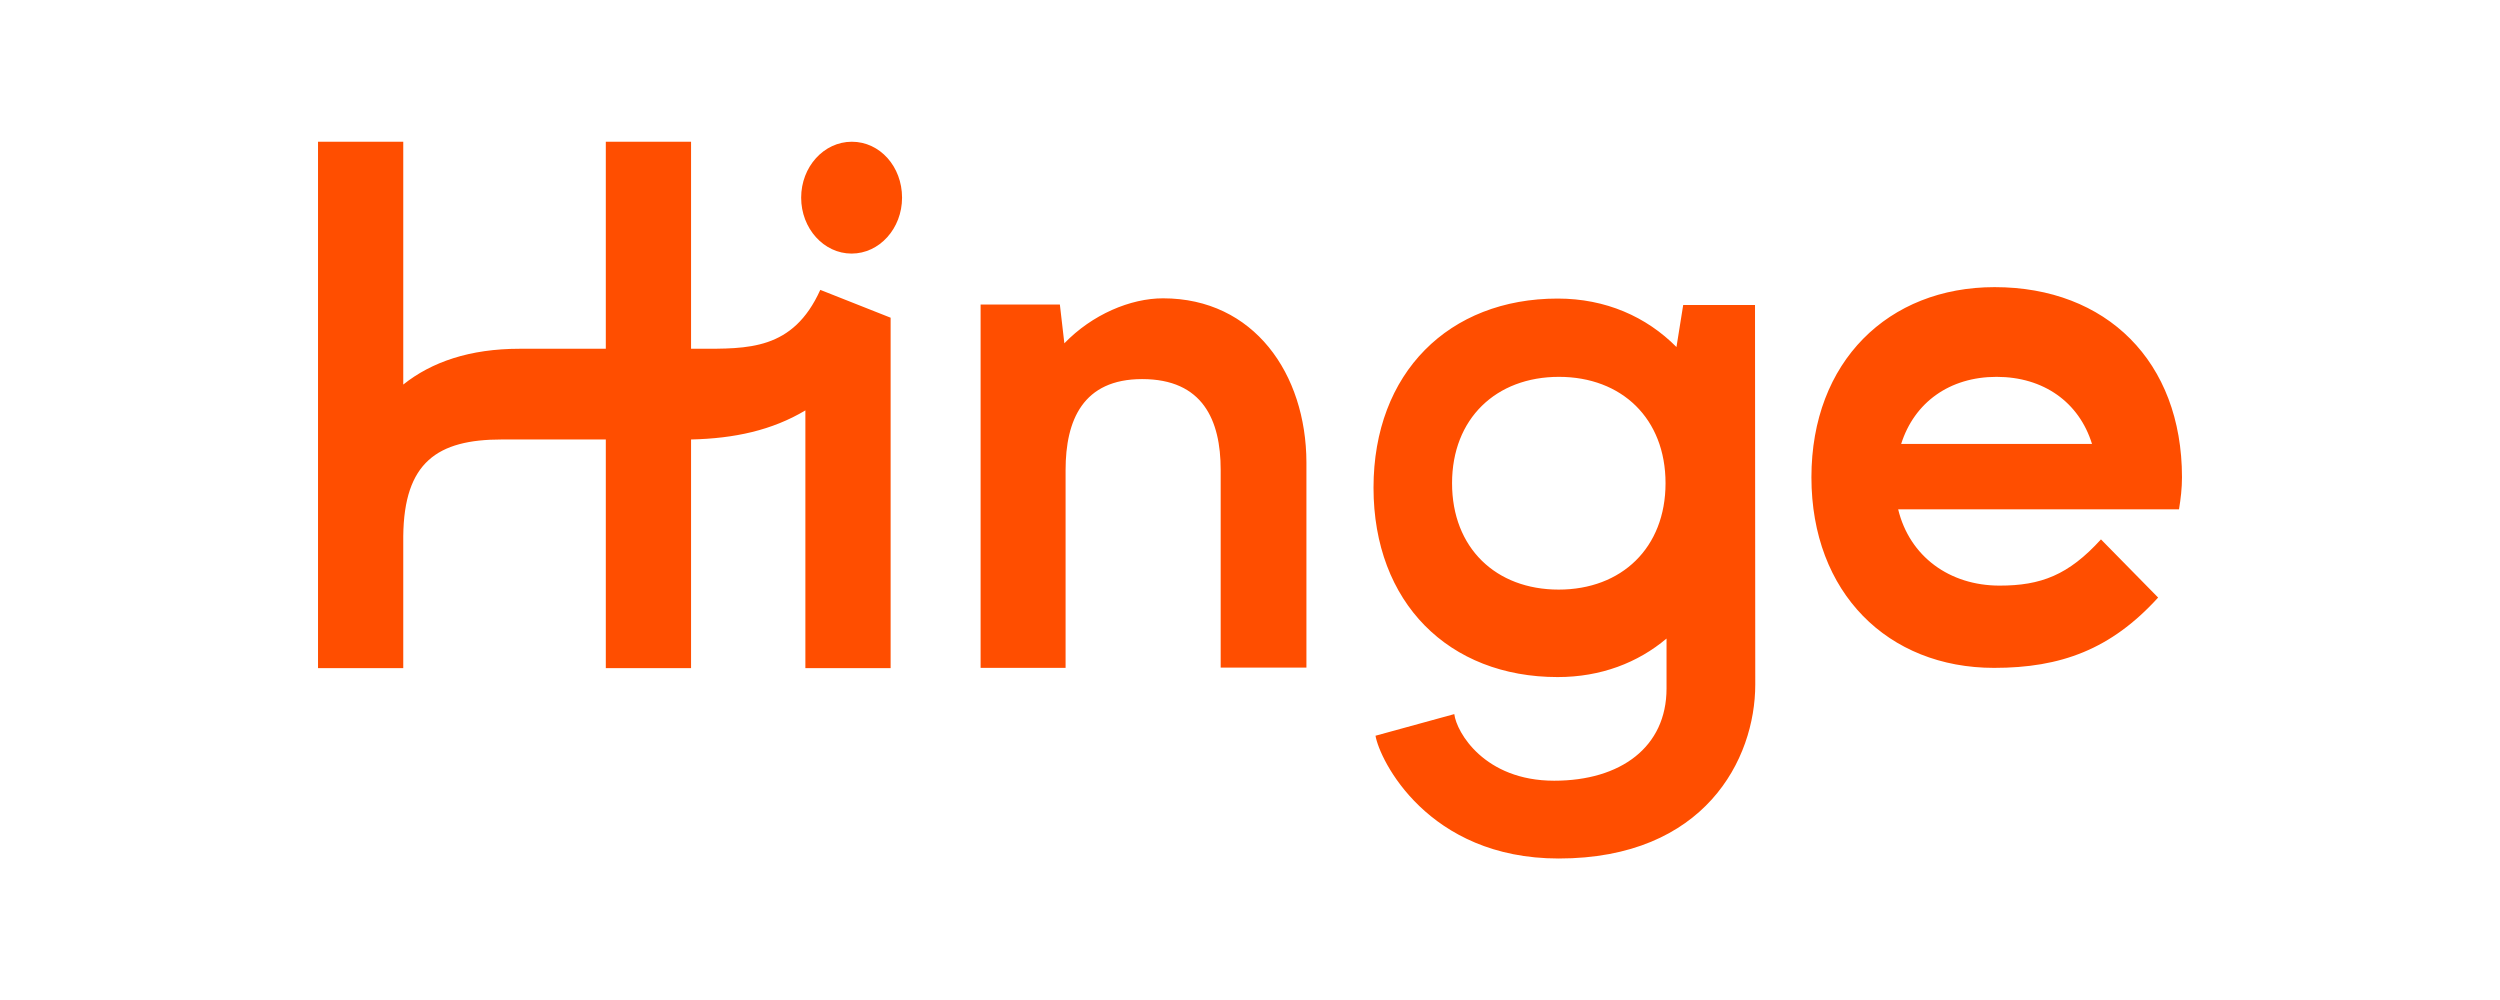 <svg xmlns="http://www.w3.org/2000/svg" xmlns:xlink="http://www.w3.org/1999/xlink" width="1000" zoomAndPan="magnify" viewBox="0 0 750 300" height="400" preserveAspectRatio="xMidYMid meet" version="1.0"><path fill="#ff4e00" d="M 570.344 133.188 L 627.605 133.188 C 623.727 120.66 613.066 113.055 598.973 113.055 C 584.883 113.055 574.293 120.734 570.344 133.188 Z M 653.699 152.797 L 569.449 152.797 C 572.879 166.961 584.883 175.684 599.867 175.684 C 612.246 175.684 620.52 172.555 630.289 161.816 L 647.438 179.266 C 633.27 194.848 618.211 200.363 598.227 200.363 C 566.391 200.363 543.426 177.848 543.426 143.176 C 543.426 108.434 566.539 86.141 598.379 86.141 C 631.93 86.141 654.594 108.434 654.594 143.176 C 654.594 146.457 654.223 149.664 653.699 152.797 Z M 499.66 144.969 C 499.66 125.582 486.539 113.055 467.676 113.055 C 448.812 113.055 435.617 125.582 435.617 144.969 C 435.617 164.352 448.738 176.879 467.602 176.879 C 486.465 176.879 499.66 164.352 499.66 144.969 Z M 526.504 91.434 C 526.504 91.434 526.578 185.527 526.578 205.359 C 526.578 227.727 511.441 257.551 467.602 257.551 C 428.234 257.551 413.844 227.875 412.652 220.719 L 436.285 214.23 C 436.957 219.676 445.309 234.215 466.258 234.215 C 486.168 234.215 499.961 224.148 499.961 206.551 L 499.961 191.566 C 491.387 198.797 480.277 203.121 467.305 203.121 C 434.648 203.121 412.055 180.828 412.055 146.309 C 412.055 111.789 434.723 89.57 467.305 89.57 C 481.691 89.57 493.922 95.012 502.941 104.109 L 504.957 91.508 L 526.504 91.508 Z M 348.902 89.496 C 339.137 89.496 327.656 94.34 319.305 102.992 L 317.961 91.359 L 294.18 91.359 L 294.18 200.363 L 319.676 200.363 L 319.676 141.016 C 319.676 126.027 324.895 113.727 342.641 113.727 C 360.832 113.727 366.203 126.027 366.203 140.941 L 366.203 200.289 L 391.926 200.289 L 391.926 138.703 C 391.852 112.16 376.191 89.496 348.902 89.496 Z M 246.086 86.961 C 237.887 105.152 224.316 104.629 209.555 104.629 L 207.316 104.629 L 207.316 42.523 L 181.742 42.523 L 181.742 104.629 L 155.871 104.629 C 140.961 104.629 129.477 108.582 120.977 115.367 L 120.977 42.523 L 95.406 42.523 L 95.406 200.438 L 120.977 200.438 L 120.977 160.848 C 121.203 138.703 131.191 131.844 150.504 131.844 L 181.742 131.844 L 181.742 200.438 L 207.316 200.438 L 207.316 131.844 C 220.363 131.547 231.625 129.086 241.613 123.121 L 241.613 200.438 L 267.188 200.438 L 267.188 95.312 Z M 270.617 59.301 C 270.617 68.543 263.832 76.074 255.48 76.074 C 247.133 76.074 240.348 68.543 240.348 59.301 C 240.348 50.055 247.133 42.523 255.555 42.523 C 263.98 42.523 270.617 49.98 270.617 59.301 Z M 270.617 59.301 " fill-opacity="1" fill-rule="nonzero"/></svg>